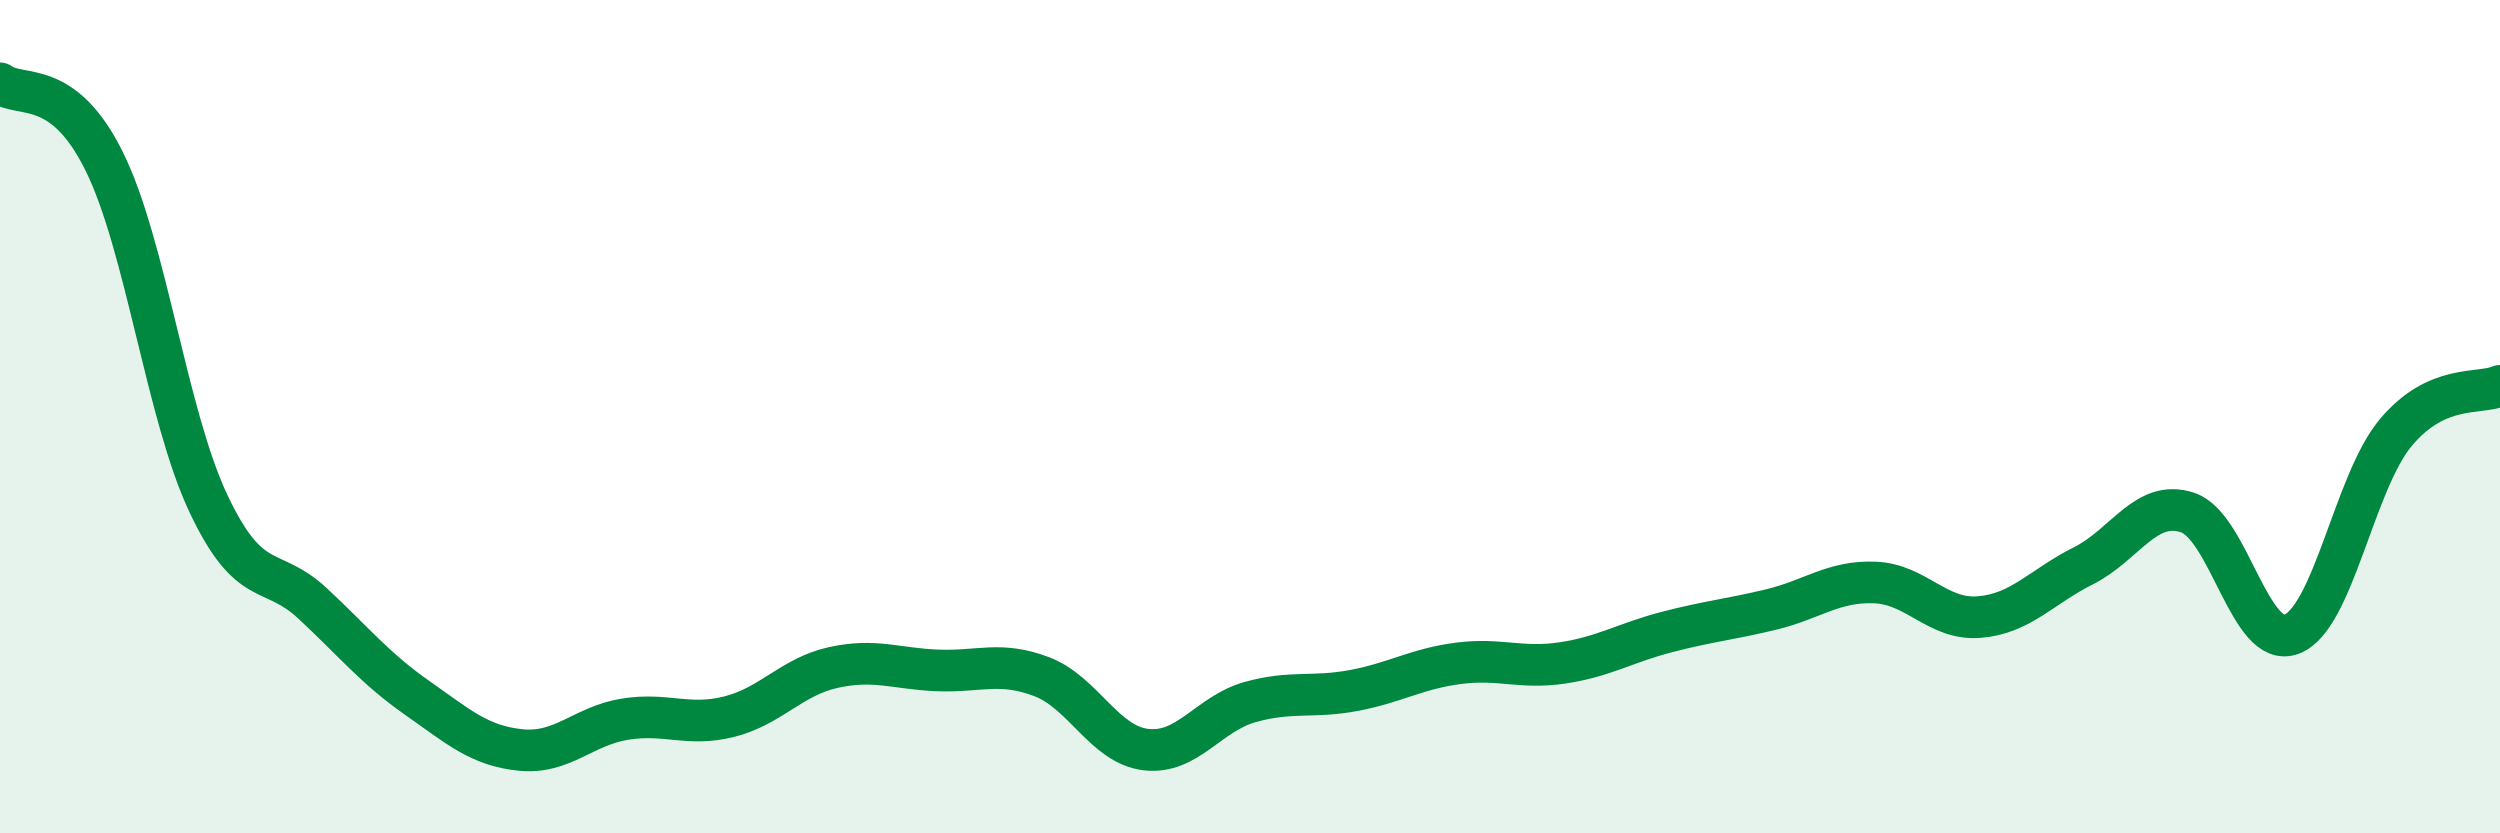 
    <svg width="60" height="20" viewBox="0 0 60 20" xmlns="http://www.w3.org/2000/svg">
      <path
        d="M 0,2 C 0.5,2.37 1.5,1.85 2.5,3.87 C 3.5,5.89 4,9.96 5,12.08 C 6,14.2 6.5,13.55 7.5,14.48 C 8.5,15.41 9,16.04 10,16.74 C 11,17.44 11.5,17.9 12.5,18 C 13.5,18.1 14,17.42 15,17.26 C 16,17.1 16.5,17.45 17.5,17.2 C 18.5,16.95 19,16.24 20,16.02 C 21,15.8 21.5,16.05 22.5,16.09 C 23.5,16.13 24,15.86 25,16.24 C 26,16.62 26.5,17.87 27.5,17.99 C 28.5,18.11 29,17.13 30,16.85 C 31,16.57 31.5,16.76 32.5,16.57 C 33.5,16.38 34,16.05 35,15.92 C 36,15.79 36.5,16.06 37.5,15.91 C 38.5,15.76 39,15.43 40,15.17 C 41,14.91 41.5,14.87 42.5,14.63 C 43.5,14.39 44,13.94 45,13.98 C 46,14.02 46.5,14.89 47.5,14.81 C 48.5,14.73 49,14.08 50,13.58 C 51,13.08 51.5,11.97 52.5,12.3 C 53.5,12.63 54,15.6 55,15.22 C 56,14.84 56.5,11.57 57.5,10.38 C 58.5,9.19 59.5,9.48 60,9.26L60 20L0 20Z"
        fill="#008740"
        opacity="0.1"
        stroke-linecap="round"
        stroke-linejoin="round"
      />
      <path
        d="M 0,2 C 0.5,2.37 1.5,1.85 2.5,3.87 C 3.5,5.89 4,9.96 5,12.08 C 6,14.2 6.5,13.55 7.5,14.48 C 8.5,15.41 9,16.04 10,16.74 C 11,17.44 11.5,17.9 12.5,18 C 13.5,18.1 14,17.42 15,17.26 C 16,17.1 16.5,17.45 17.5,17.2 C 18.5,16.95 19,16.24 20,16.02 C 21,15.8 21.5,16.05 22.5,16.09 C 23.5,16.13 24,15.86 25,16.24 C 26,16.62 26.5,17.87 27.5,17.99 C 28.5,18.11 29,17.13 30,16.85 C 31,16.57 31.5,16.76 32.5,16.57 C 33.5,16.38 34,16.05 35,15.92 C 36,15.79 36.5,16.06 37.5,15.91 C 38.5,15.76 39,15.43 40,15.17 C 41,14.91 41.5,14.87 42.5,14.63 C 43.5,14.39 44,13.94 45,13.98 C 46,14.02 46.5,14.89 47.5,14.81 C 48.5,14.73 49,14.08 50,13.58 C 51,13.08 51.5,11.97 52.5,12.3 C 53.5,12.63 54,15.6 55,15.22 C 56,14.84 56.5,11.57 57.5,10.38 C 58.5,9.19 59.5,9.48 60,9.26"
        stroke="#008740"
        stroke-width="1"
        fill="none"
        stroke-linecap="round"
        stroke-linejoin="round"
      />
    </svg>
  
